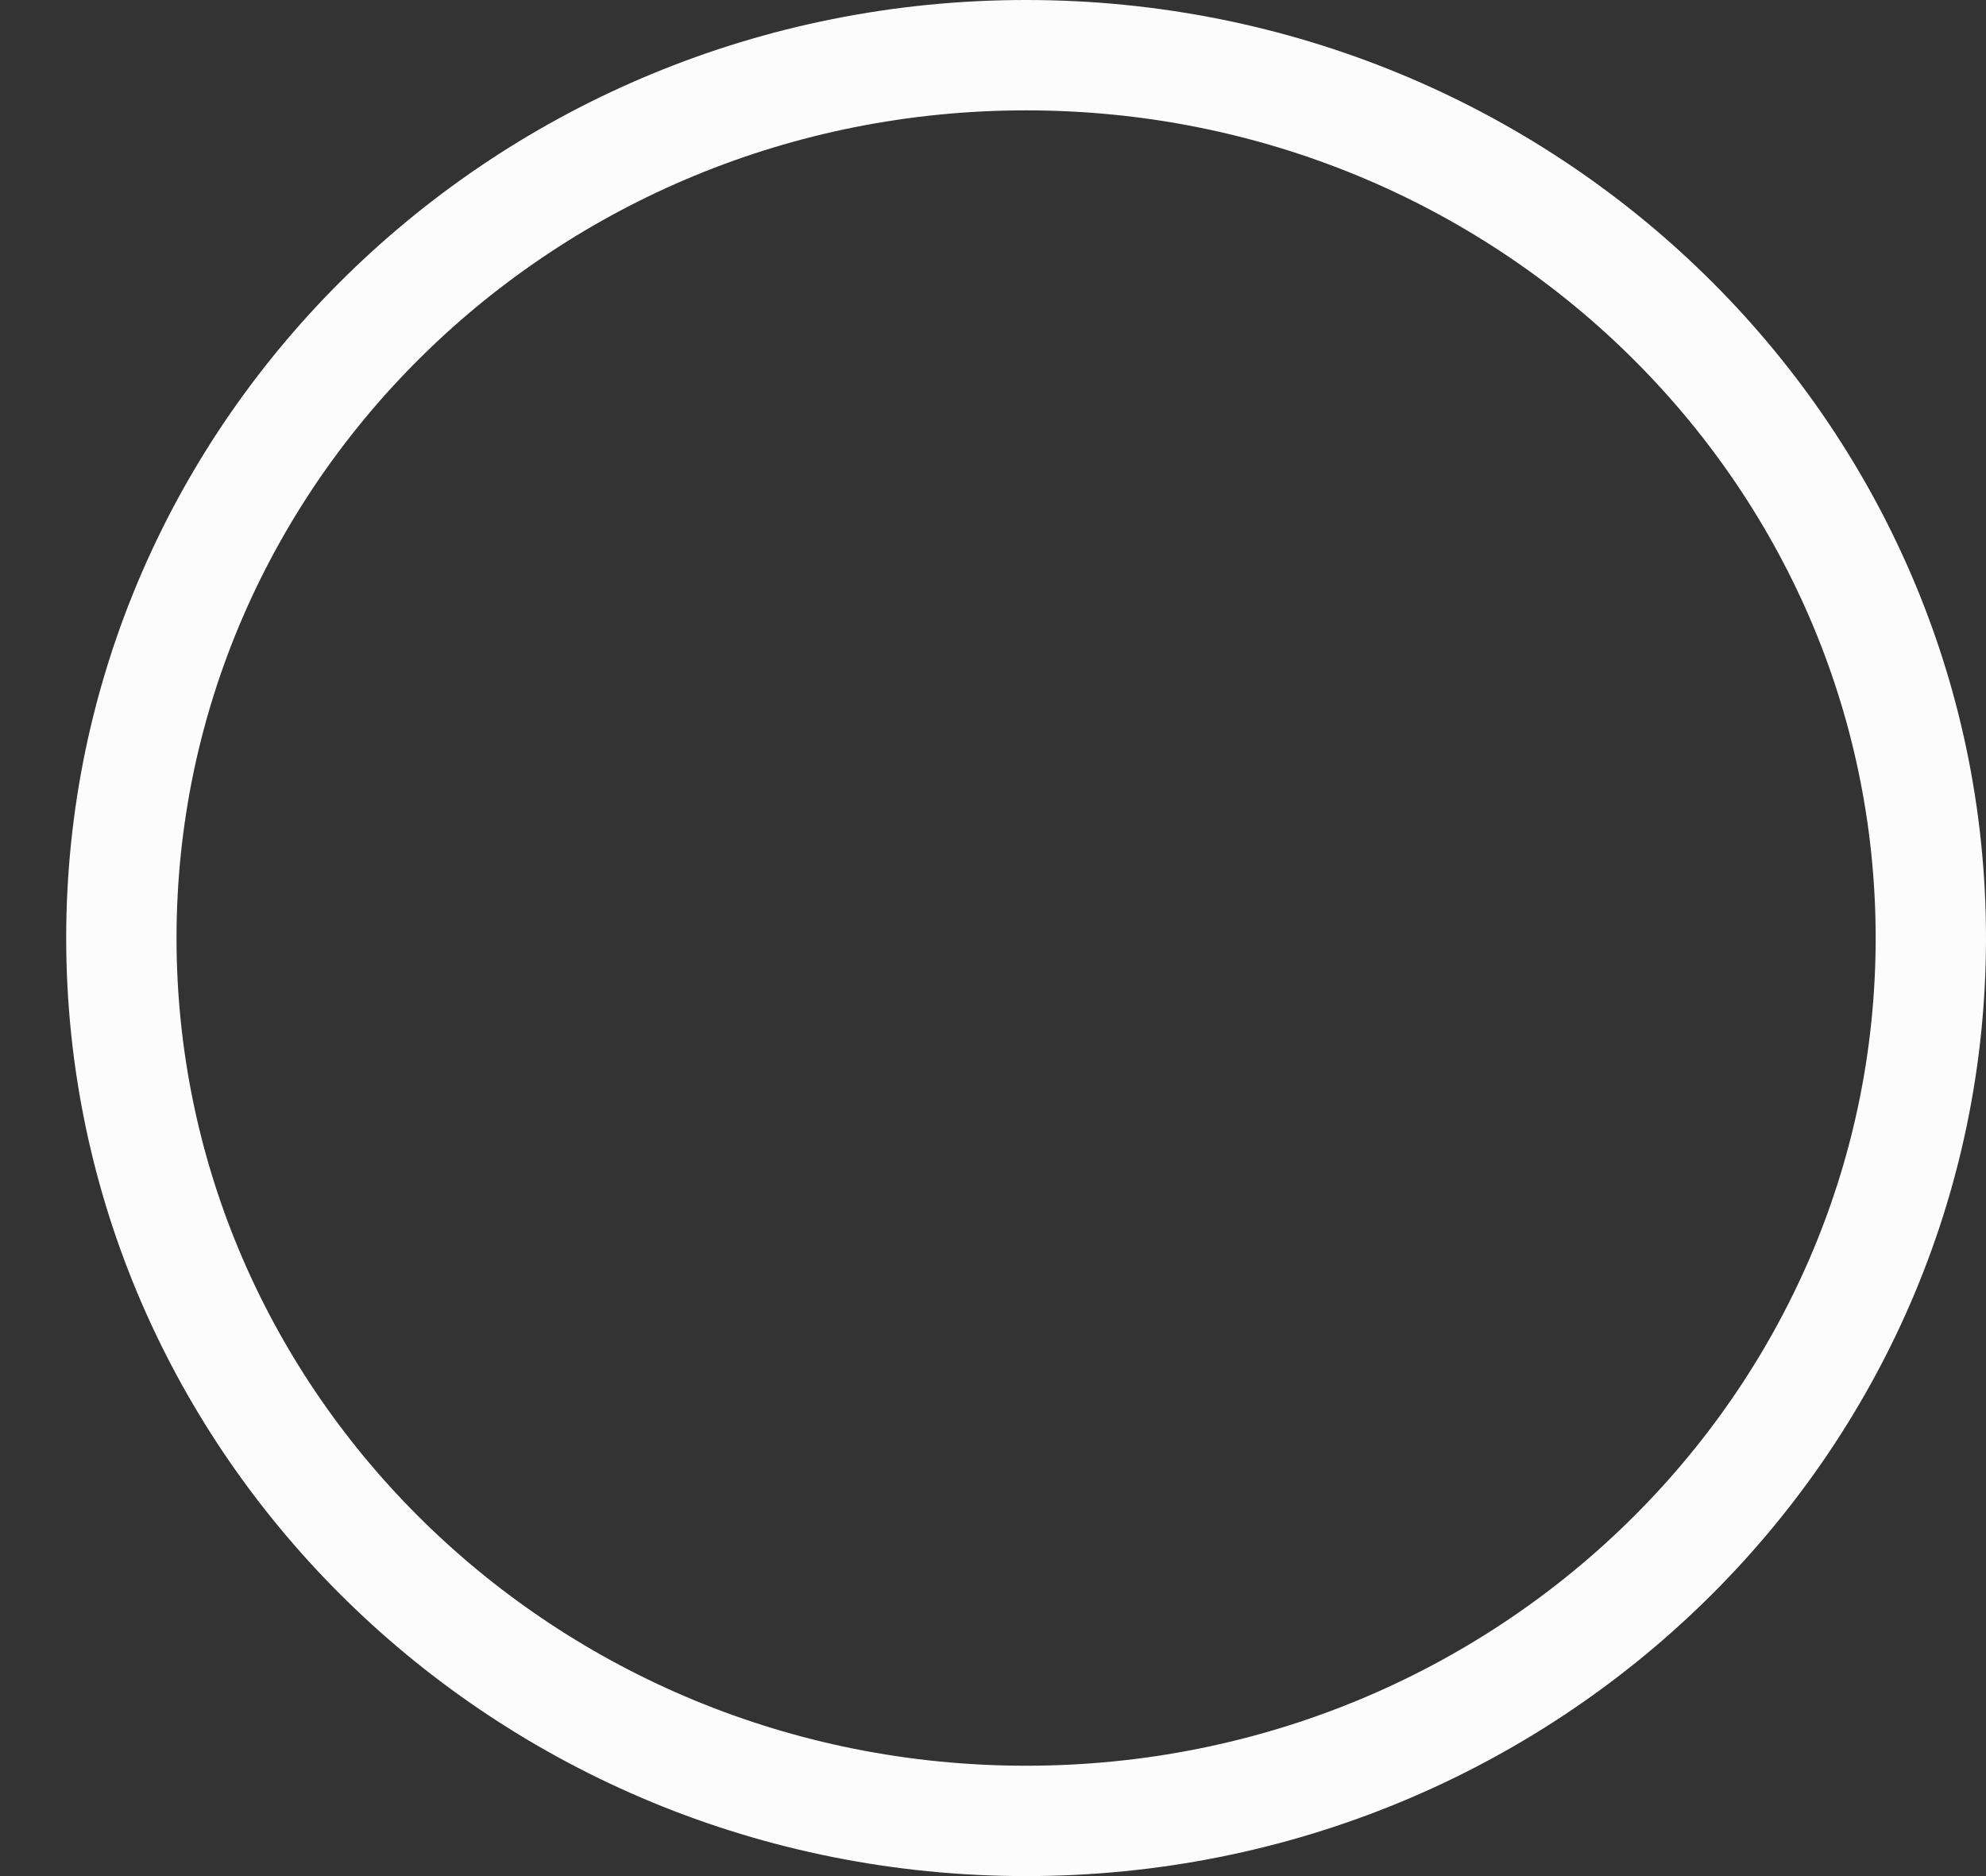 <?xml version="1.0" encoding="utf-8"?>
<!-- Generator: Adobe Illustrator 17.0.0, SVG Export Plug-In . SVG Version: 6.00 Build 0)  -->
<!DOCTYPE svg PUBLIC "-//W3C//DTD SVG 1.1//EN" "http://www.w3.org/Graphics/SVG/1.1/DTD/svg11.dtd">
<svg version="1.1" id="Layer_1" xmlns="http://www.w3.org/2000/svg" xmlns:xlink="http://www.w3.org/1999/xlink" x="0px" y="0px"
	 width="18px" height="17px" viewBox="0 0 18 17" enable-background="new 0 0 18 17" xml:space="preserve">
<rect x="0" y="0" width="18" height="17" fill="#333333" stroke="none"/>
<path fill="none" stroke="#FCFCFC" d="M17.5,8.5c0,4.407-3.66,8-8.2,8c-4.54,0-8.2-3.593-8.2-8c0-4.407,3.66-8,8.2-8
	C13.839,0.5,17.5,4.093,17.5,8.5z"/>
</svg>
